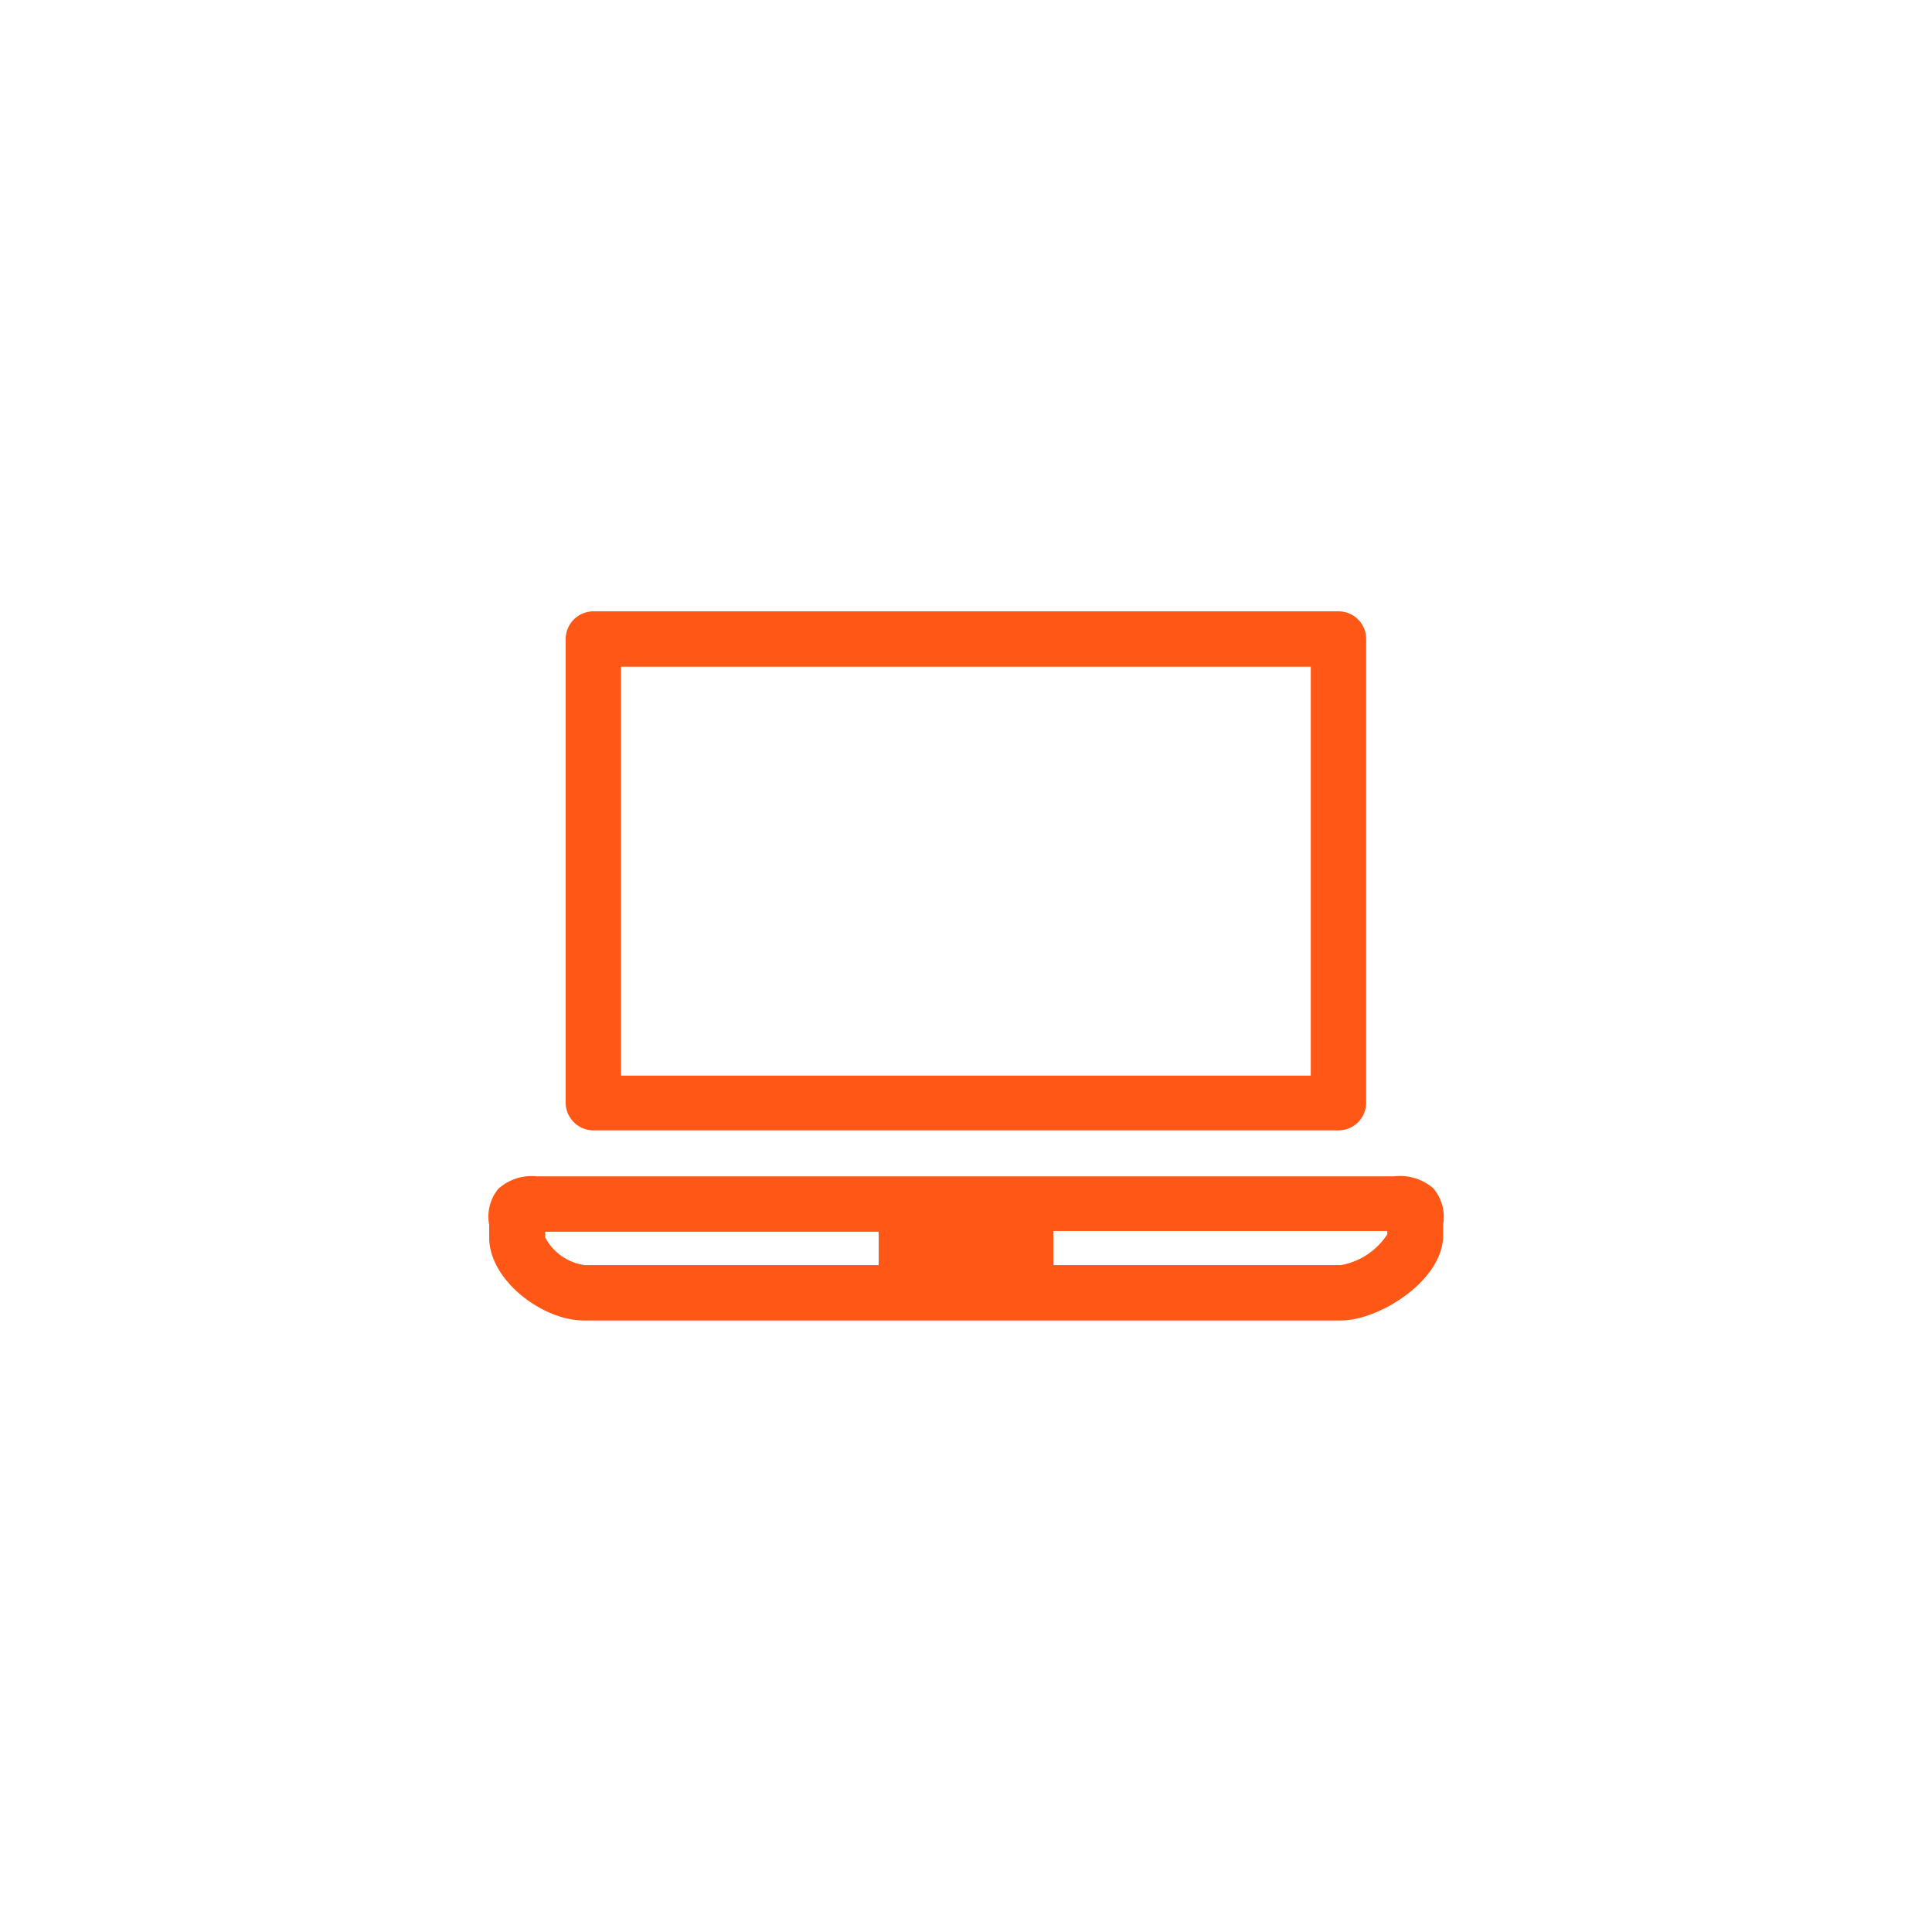 <svg id="Calque_1" data-name="Calque 1" xmlns="http://www.w3.org/2000/svg" viewBox="0 0 113.39 113.39"><defs><style>.cls-1{fill:#fe5716;}.cls-2{fill:none;}</style></defs><path class="cls-1" d="M84.12,69.74a3,3,0,0,0-2.31-.7H31.49a2.91,2.91,0,0,0-2.25.74,2.57,2.57,0,0,0-.53,2.11c0,.21,0,.45,0,.74,0,2.51,3.13,4.87,5.55,4.87H78.7c2.25,0,6-2.35,6-5,0-.25,0-.46,0-.64A2.59,2.59,0,0,0,84.12,69.74ZM51.57,74.25H34.3A3.11,3.11,0,0,1,32,72.63c0-.12,0-.23,0-.34H51.57Zm29.85-1.81a4.1,4.1,0,0,1-2.72,1.81H61.82v-2h19.6Z"/><path class="cls-1" d="M34.83,66.34H78.56a1.62,1.62,0,0,0,1.62-1.62V37.51a1.62,1.62,0,0,0-1.62-1.63H34.83a1.63,1.63,0,0,0-1.63,1.63V64.72A1.63,1.63,0,0,0,34.83,66.34Zm1.62-27.21H76.93v24H36.45Z"/><rect class="cls-2" width="113.39" height="113.39"/></svg>
